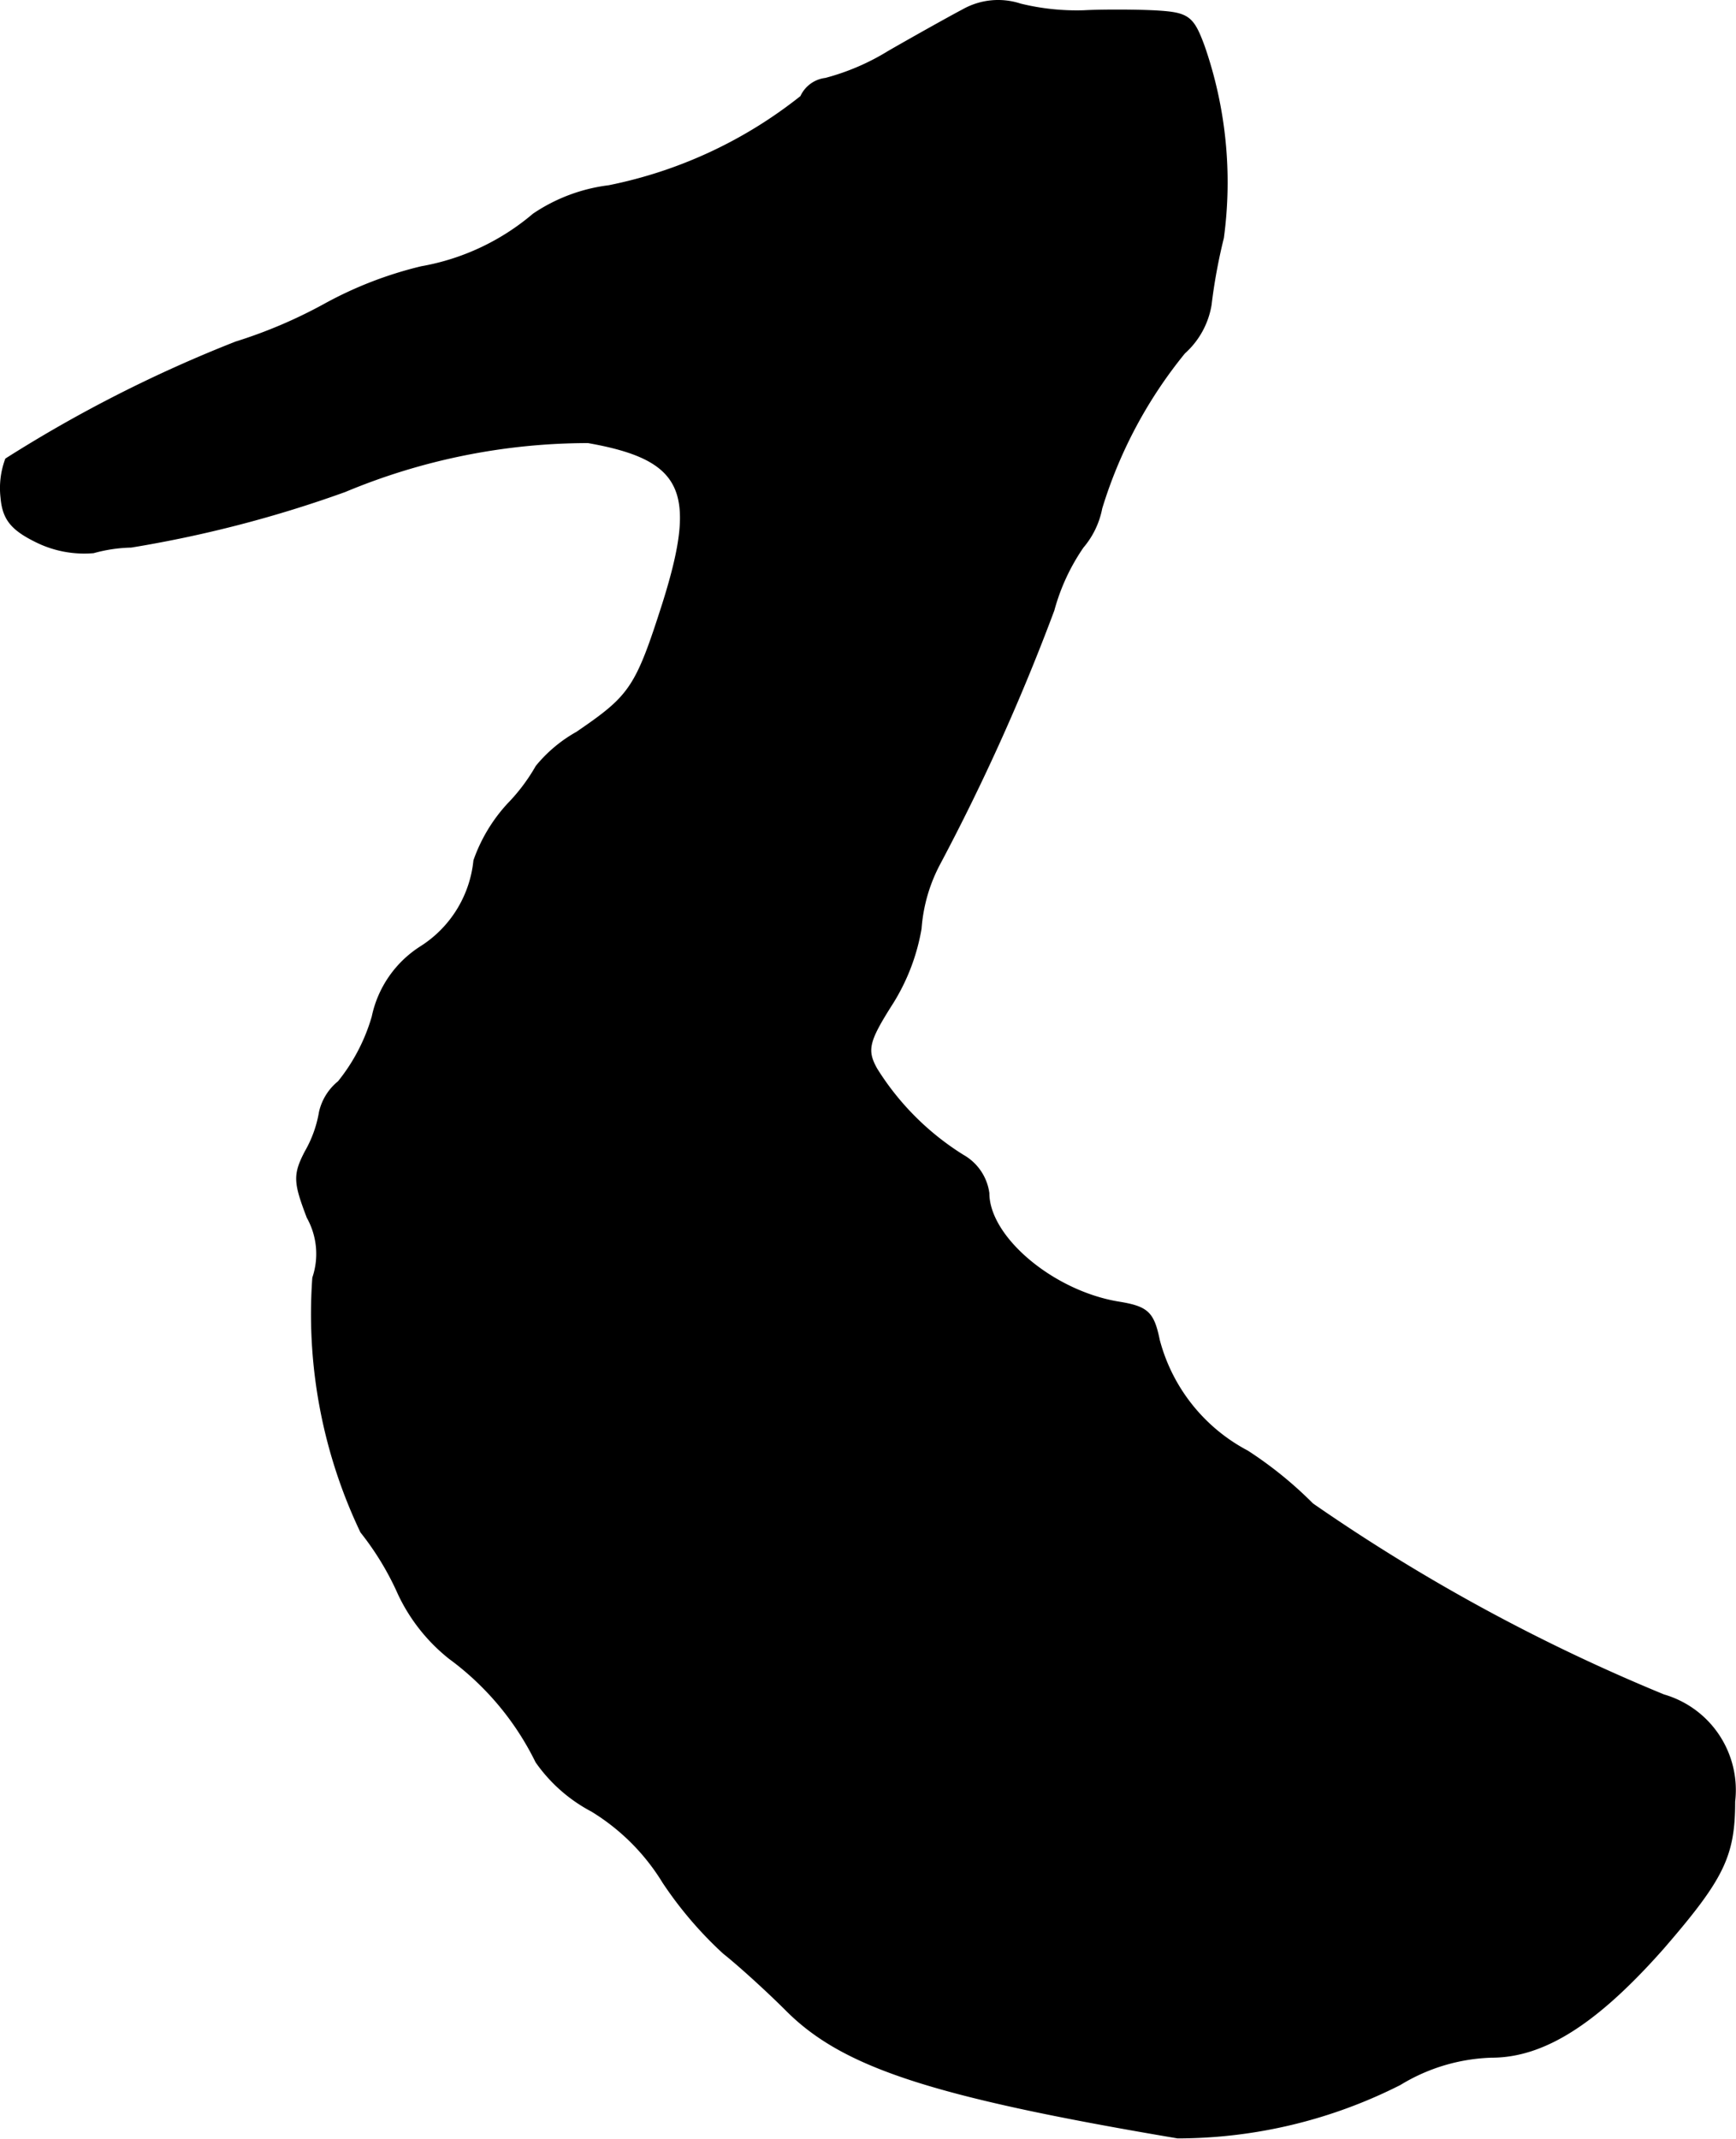<?xml version="1.0" encoding="UTF-8"?>
<svg xmlns="http://www.w3.org/2000/svg"
     version="1.1"
     width="3.938mm"
     height="4.851mm"
     viewBox="0 0 11.163 13.752">
   <defs>
      <style type="text/css"><![CDATA[
      .a {
        stroke: #000;
        stroke-linecap: round;
        stroke-linejoin: round;
        stroke-width: 0.01px;
      }
    ]]></style>
   </defs>
   <path class="a"
         d="M6.193.064c-.091.048-.309.17-.478.267A1.503,1.503,0,0,1,5.308.506a.198.198,0,0,0-.157.115,2.9,2.9,0,0,1-1.236.575,1.108,1.108,0,0,0-.485.182,1.518,1.518,0,0,1-.721.339,2.5,2.5,0,0,0-.624.242,3.114,3.114,0,0,1-.569.242,8.686,8.686,0,0,0-1.478.751.536.536,0,0,0-.03.248c.012.139.067.206.23.285a.696.696,0,0,0,.363.067.979.979,0,0,1,.242-.036,7.734,7.734,0,0,0,1.375-.357,4.063,4.063,0,0,1,1.563-.315c.618.109.709.315.485,1.03-.176.551-.212.6-.557.836a.907.907,0,0,0-.26.218,1.195,1.195,0,0,1-.182.242,1.043,1.043,0,0,0-.218.363.746.746,0,0,1-.345.557.702.702,0,0,0-.309.448,1.198,1.198,0,0,1-.218.418.35.35,0,0,0-.121.194.763.763,0,0,1-.091.254c-.079.151-.073.2.012.424a.479.479,0,0,1,.036.388,3.252,3.252,0,0,0,.309,1.635,1.838,1.838,0,0,1,.242.4,1.157,1.157,0,0,0,.327.412,1.819,1.819,0,0,1,.557.666,1.01,1.01,0,0,0,.357.315,1.381,1.381,0,0,1,.46.46,2.486,2.486,0,0,0,.388.454c.085.067.267.23.406.369.363.363.933.551,2.514.818A3.17,3.17,0,0,0,9.003,13.402a1.198,1.198,0,0,1,.588-.176c.339,0,.678-.218,1.102-.697.388-.448.46-.594.46-.945a.635.635,0,0,0-.454-.684A11.916,11.916,0,0,1,8.44,9.671a2.535,2.535,0,0,0-.418-.339,1.135,1.135,0,0,1-.569-.715c-.036-.176-.073-.212-.254-.242-.424-.067-.842-.418-.842-.703a.329.329,0,0,0-.164-.242,1.74,1.74,0,0,1-.557-.557c-.067-.121-.055-.176.103-.424a1.325,1.325,0,0,0,.182-.478,1.05,1.05,0,0,1,.121-.418,13.646,13.646,0,0,0,.733-1.629,1.327,1.327,0,0,1,.188-.406A.543.543,0,0,0,7.083,3.268,2.935,2.935,0,0,1,7.616,2.269a.53.53,0,0,0,.17-.309,3.528,3.528,0,0,1,.079-.43A2.667,2.667,0,0,0,7.743.301c-.073-.2-.103-.218-.327-.23-.133-.006-.339-.006-.448,0A1.516,1.516,0,0,1,6.562.028.46.46,0,0,0,6.193.064Z"/>
</svg>
